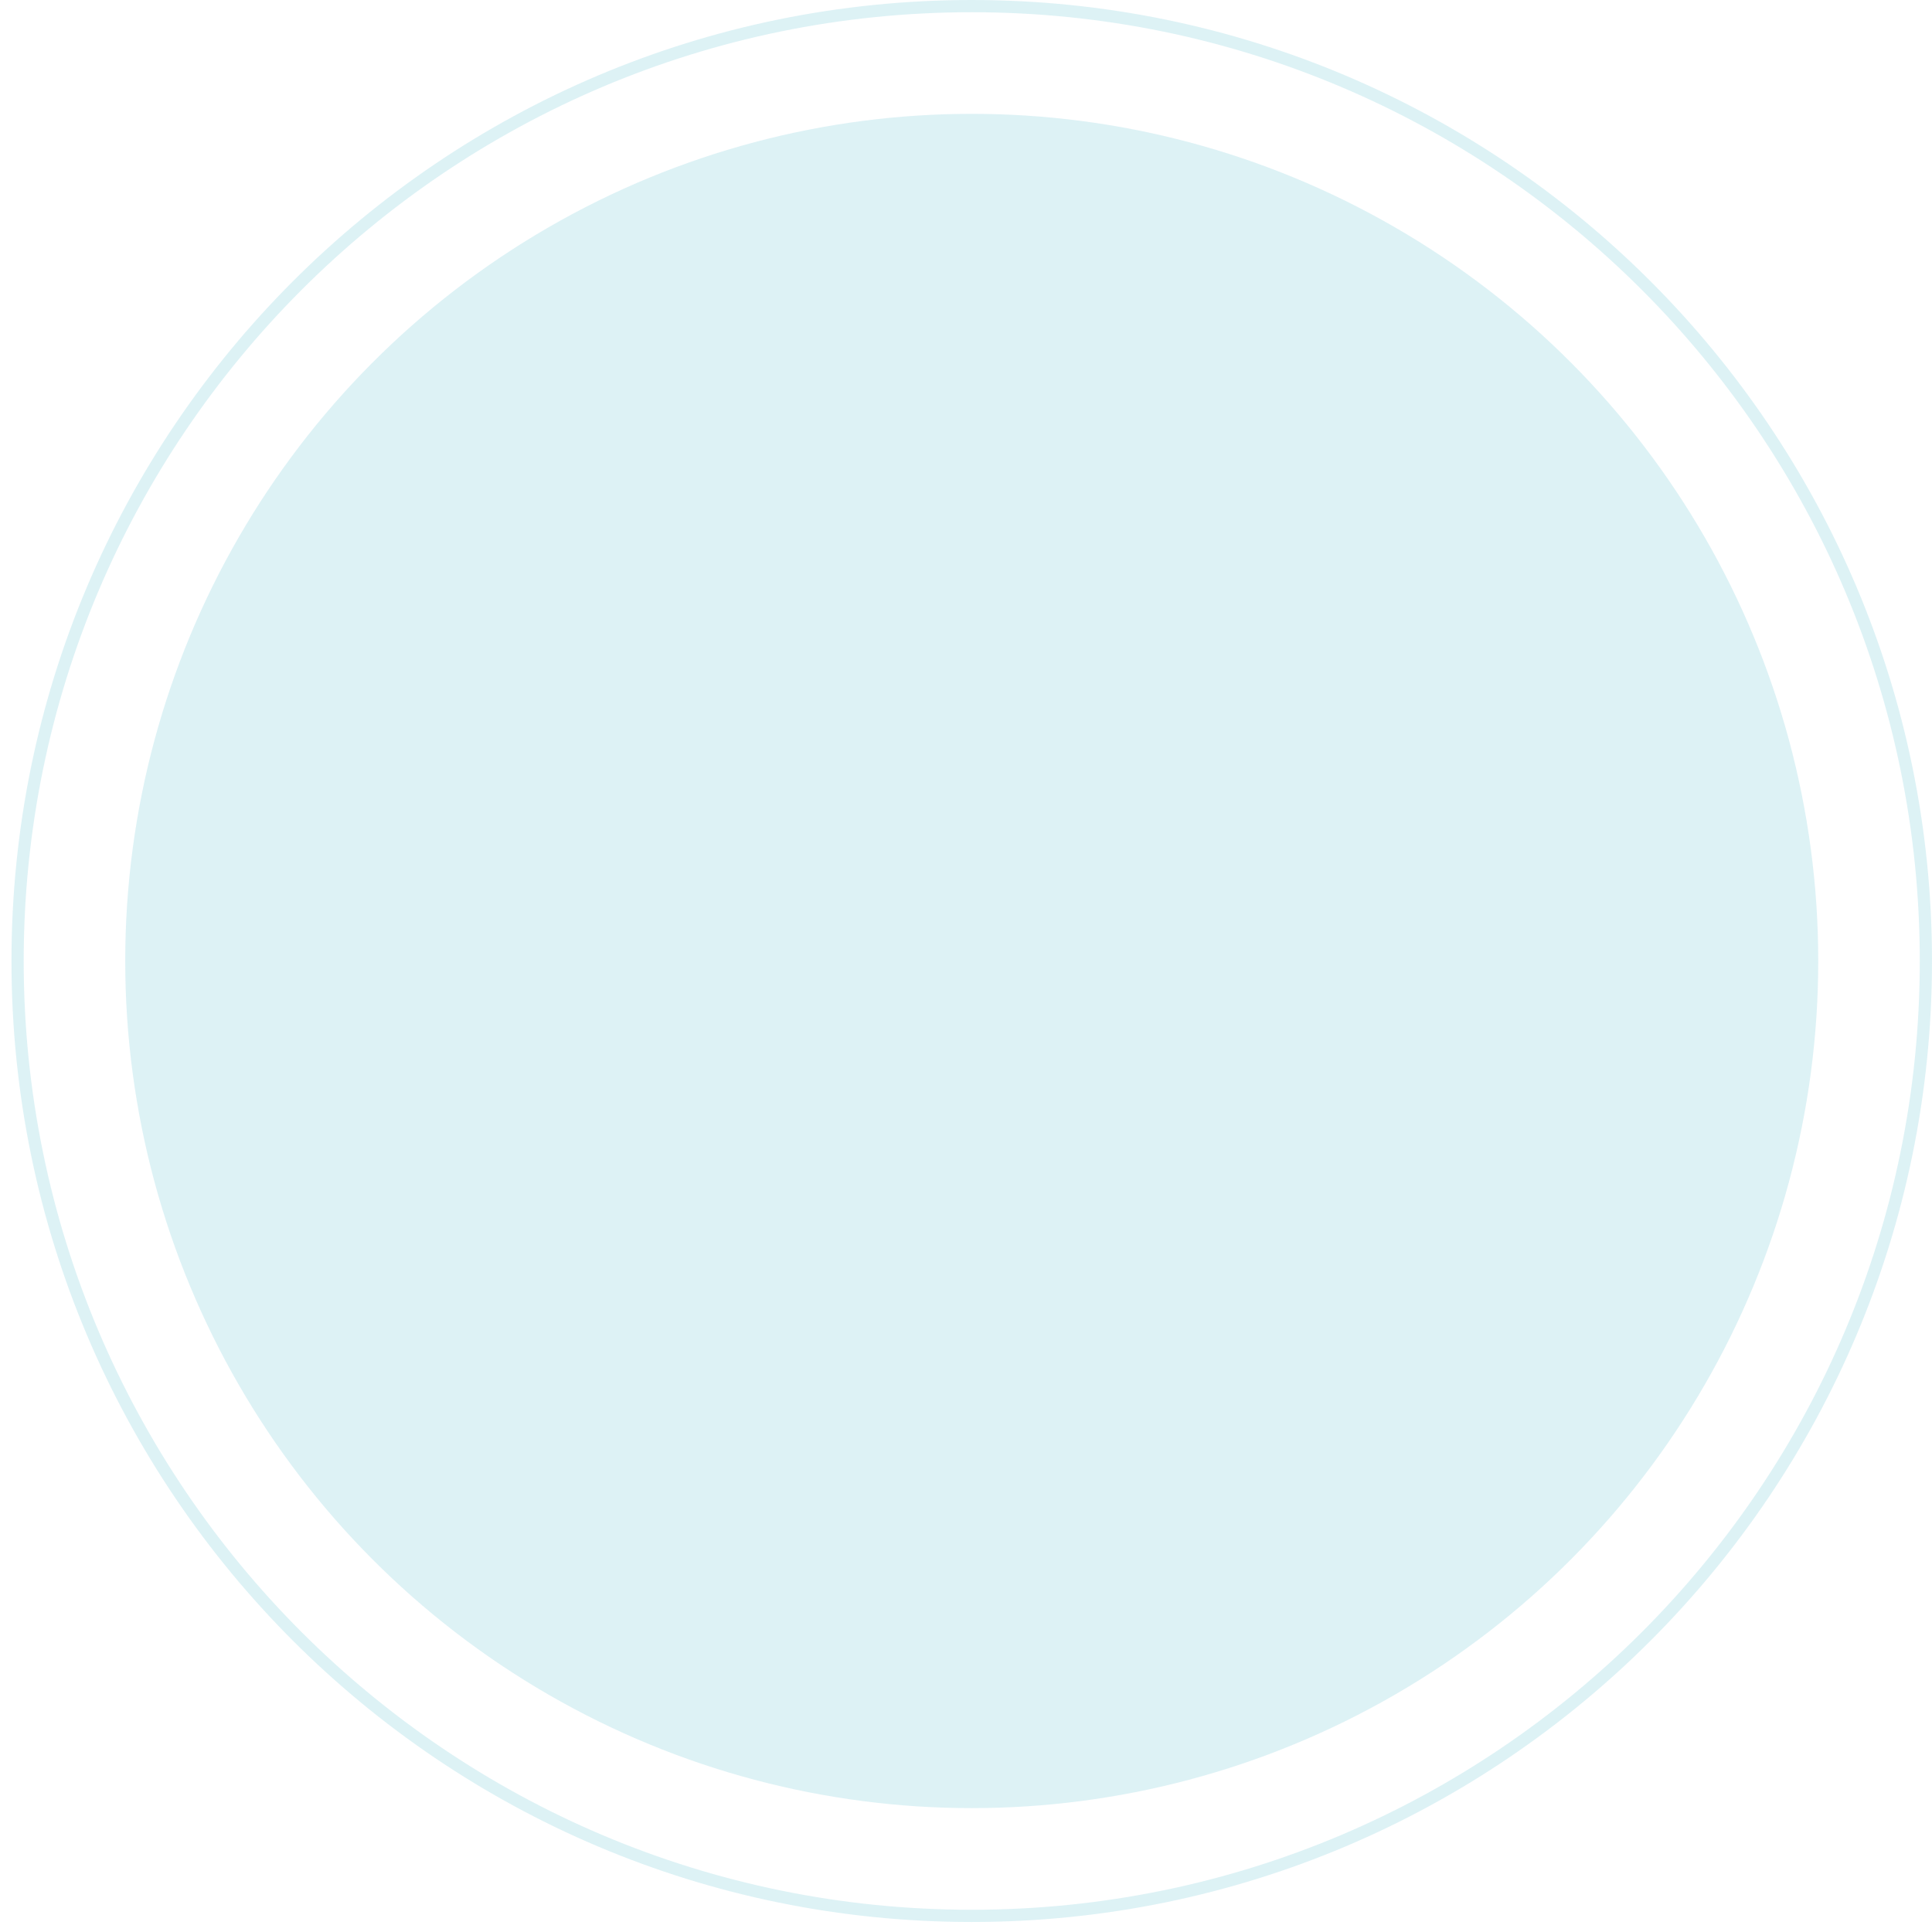<svg xmlns="http://www.w3.org/2000/svg" width="158" height="158" viewBox="0 0 158 158" fill="none"><g opacity="0.4"><ellipse cx="79.469" cy="78.59" rx="69.228" ry="69.28" fill="#ABDEE7"></ellipse><path d="M157.5 78.59C157.5 121.719 122.564 156.681 79.469 156.681C36.374 156.681 1.438 121.719 1.438 78.59C1.438 35.462 36.374 0.5 79.469 0.5C122.564 0.5 157.5 35.462 157.5 78.59Z" stroke="#ABDEE7"></path></g></svg>